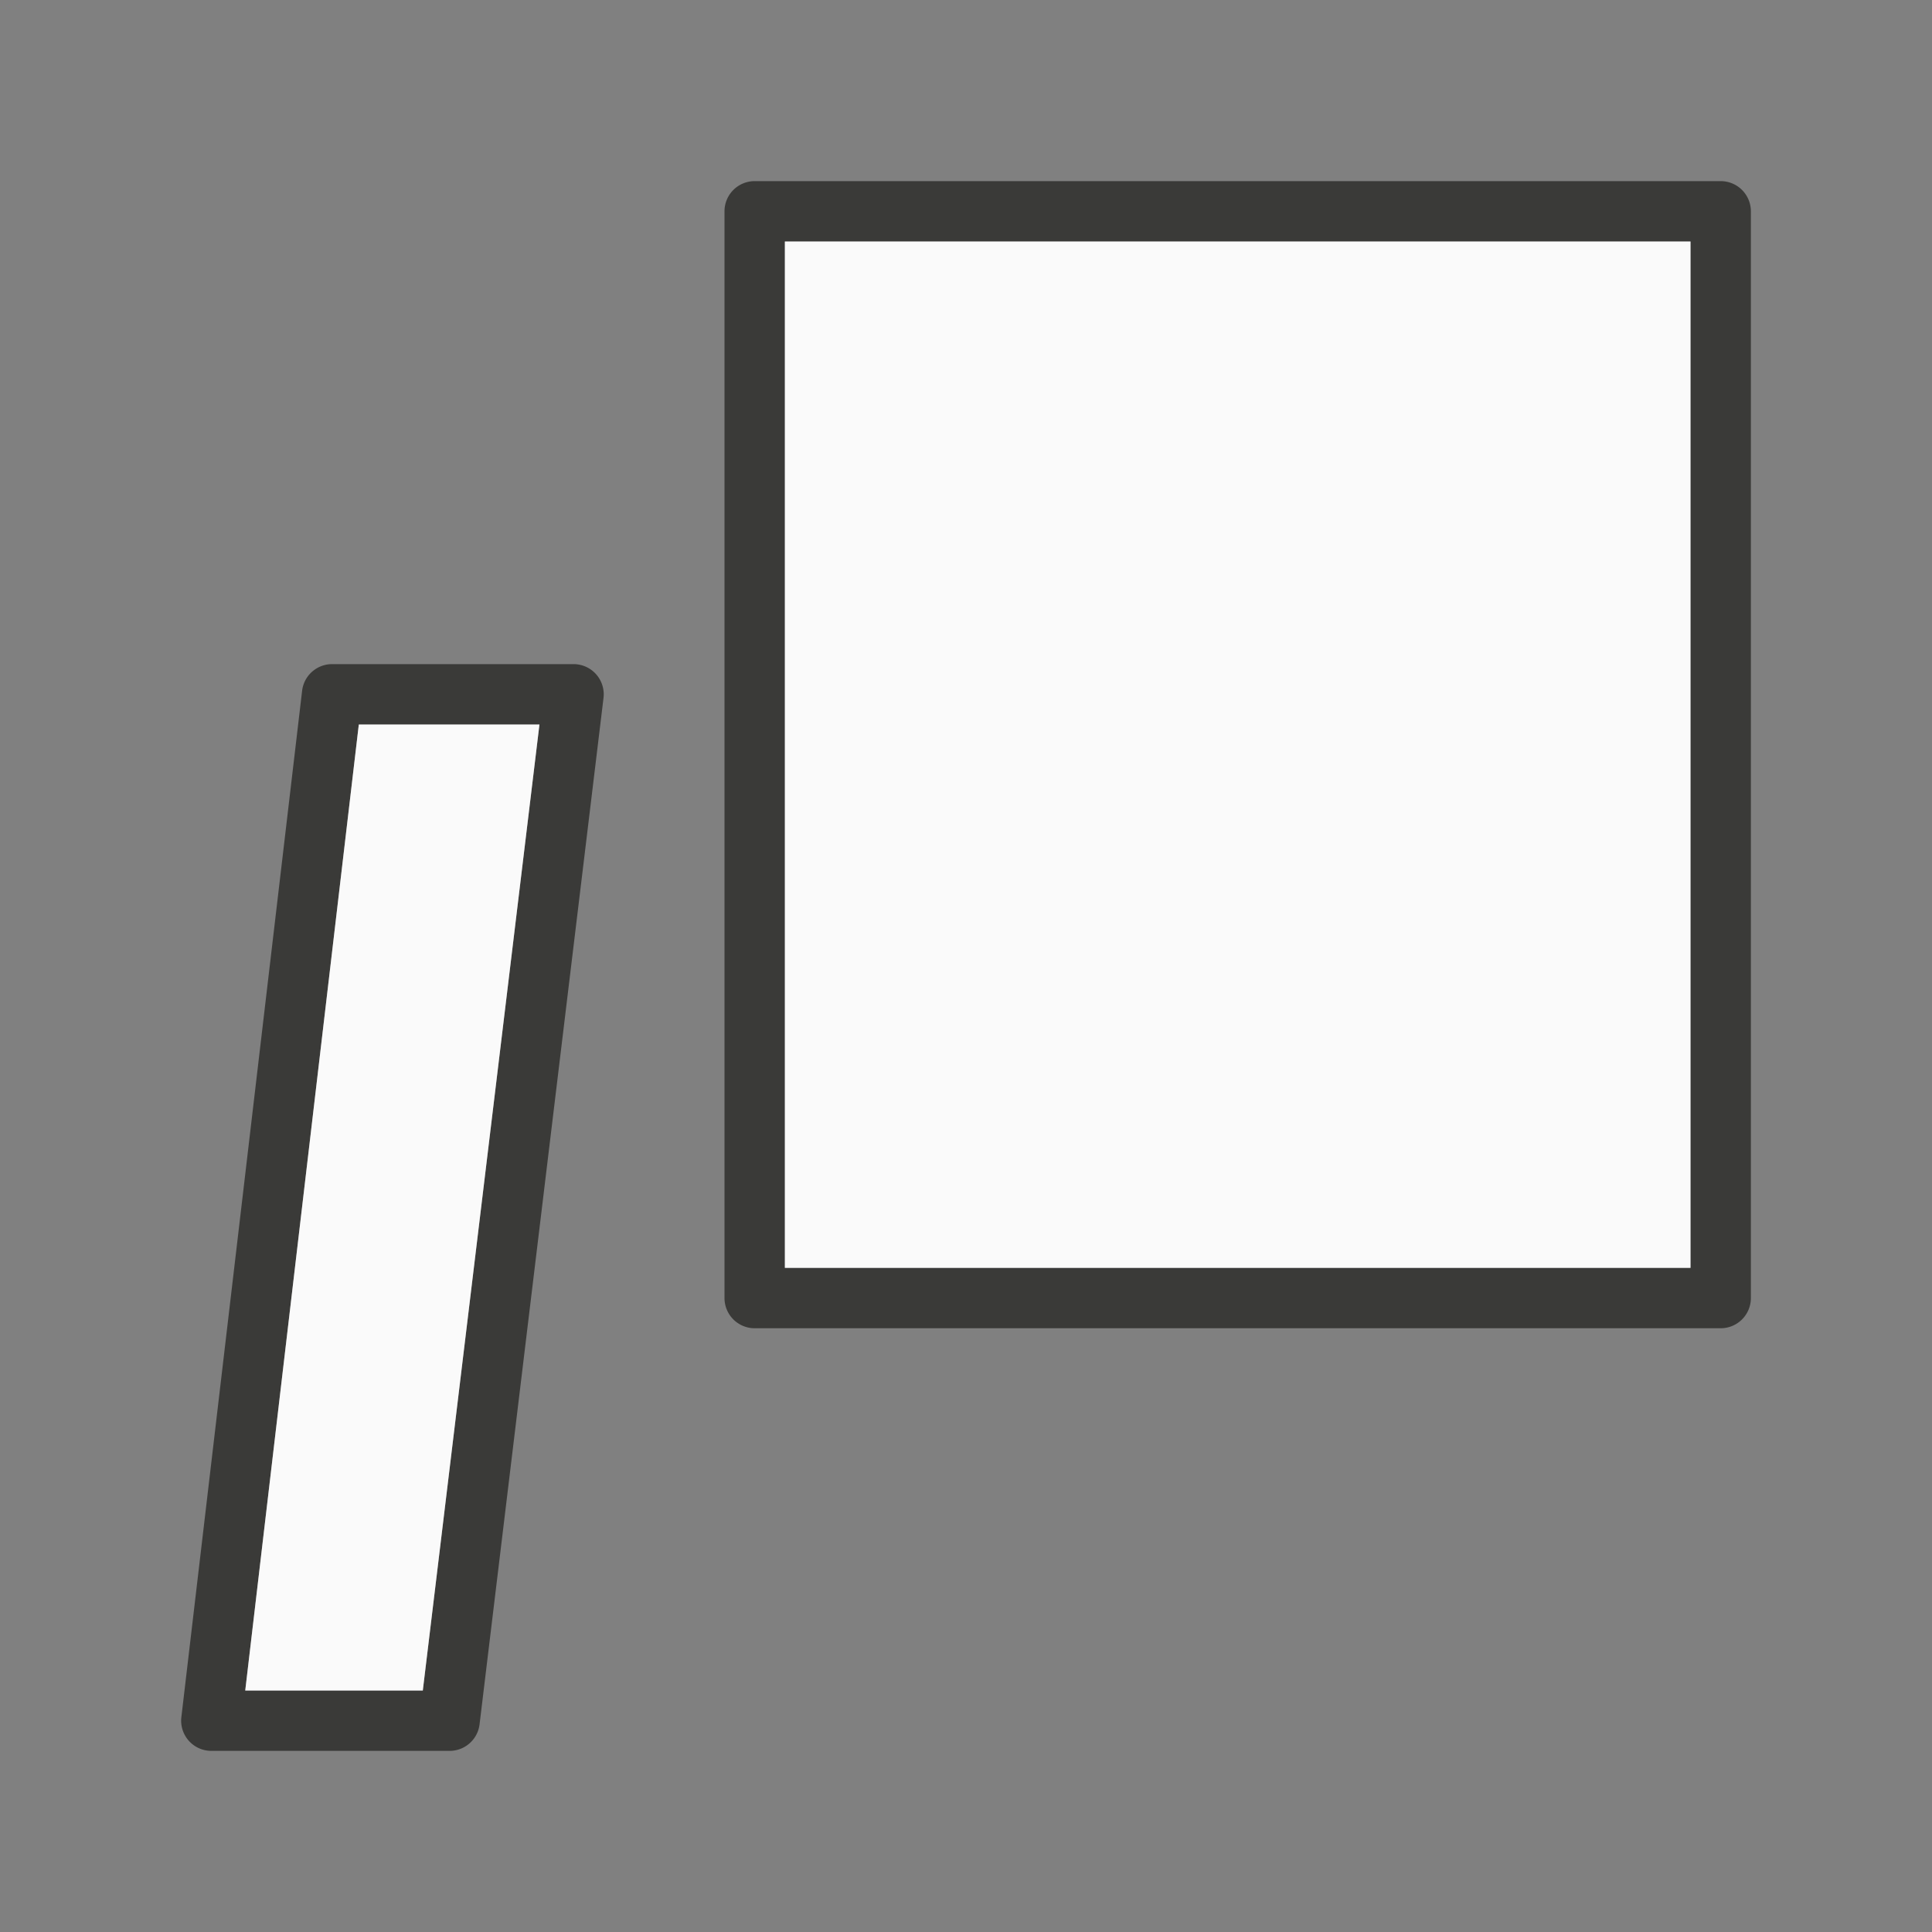 <svg viewBox="0 0 32 32" xmlns="http://www.w3.org/2000/svg"><rect x="0" y="0" width="32" height="32" fill="#808080" stroke="none"/><path d="m12.5 3a.5.5 0 0 0 -.5.5v18a.5.5 0 0 0 .5.5h16a.5.5 0 0 0 .5-.5v-18a.5.5 0 0 0 -.5-.5zm.5 1h15v17h-15zm-7.5 7a.5.5 0 0 0 -.496.441l-2 17a.5.5 0 0 0 .496.559h3.947a.5.5 0 0 0 .496-.439l2.053-17a.5.5 0 0 0 -.496-.561zm.443 1h2.992l-1.932 16h-2.941z" fill="#3a3a38"/><path d="m13 4v17h15v-17zm-7.057 8-1.881 16h2.941l1.932-16z" fill="#fafafa"/></svg>